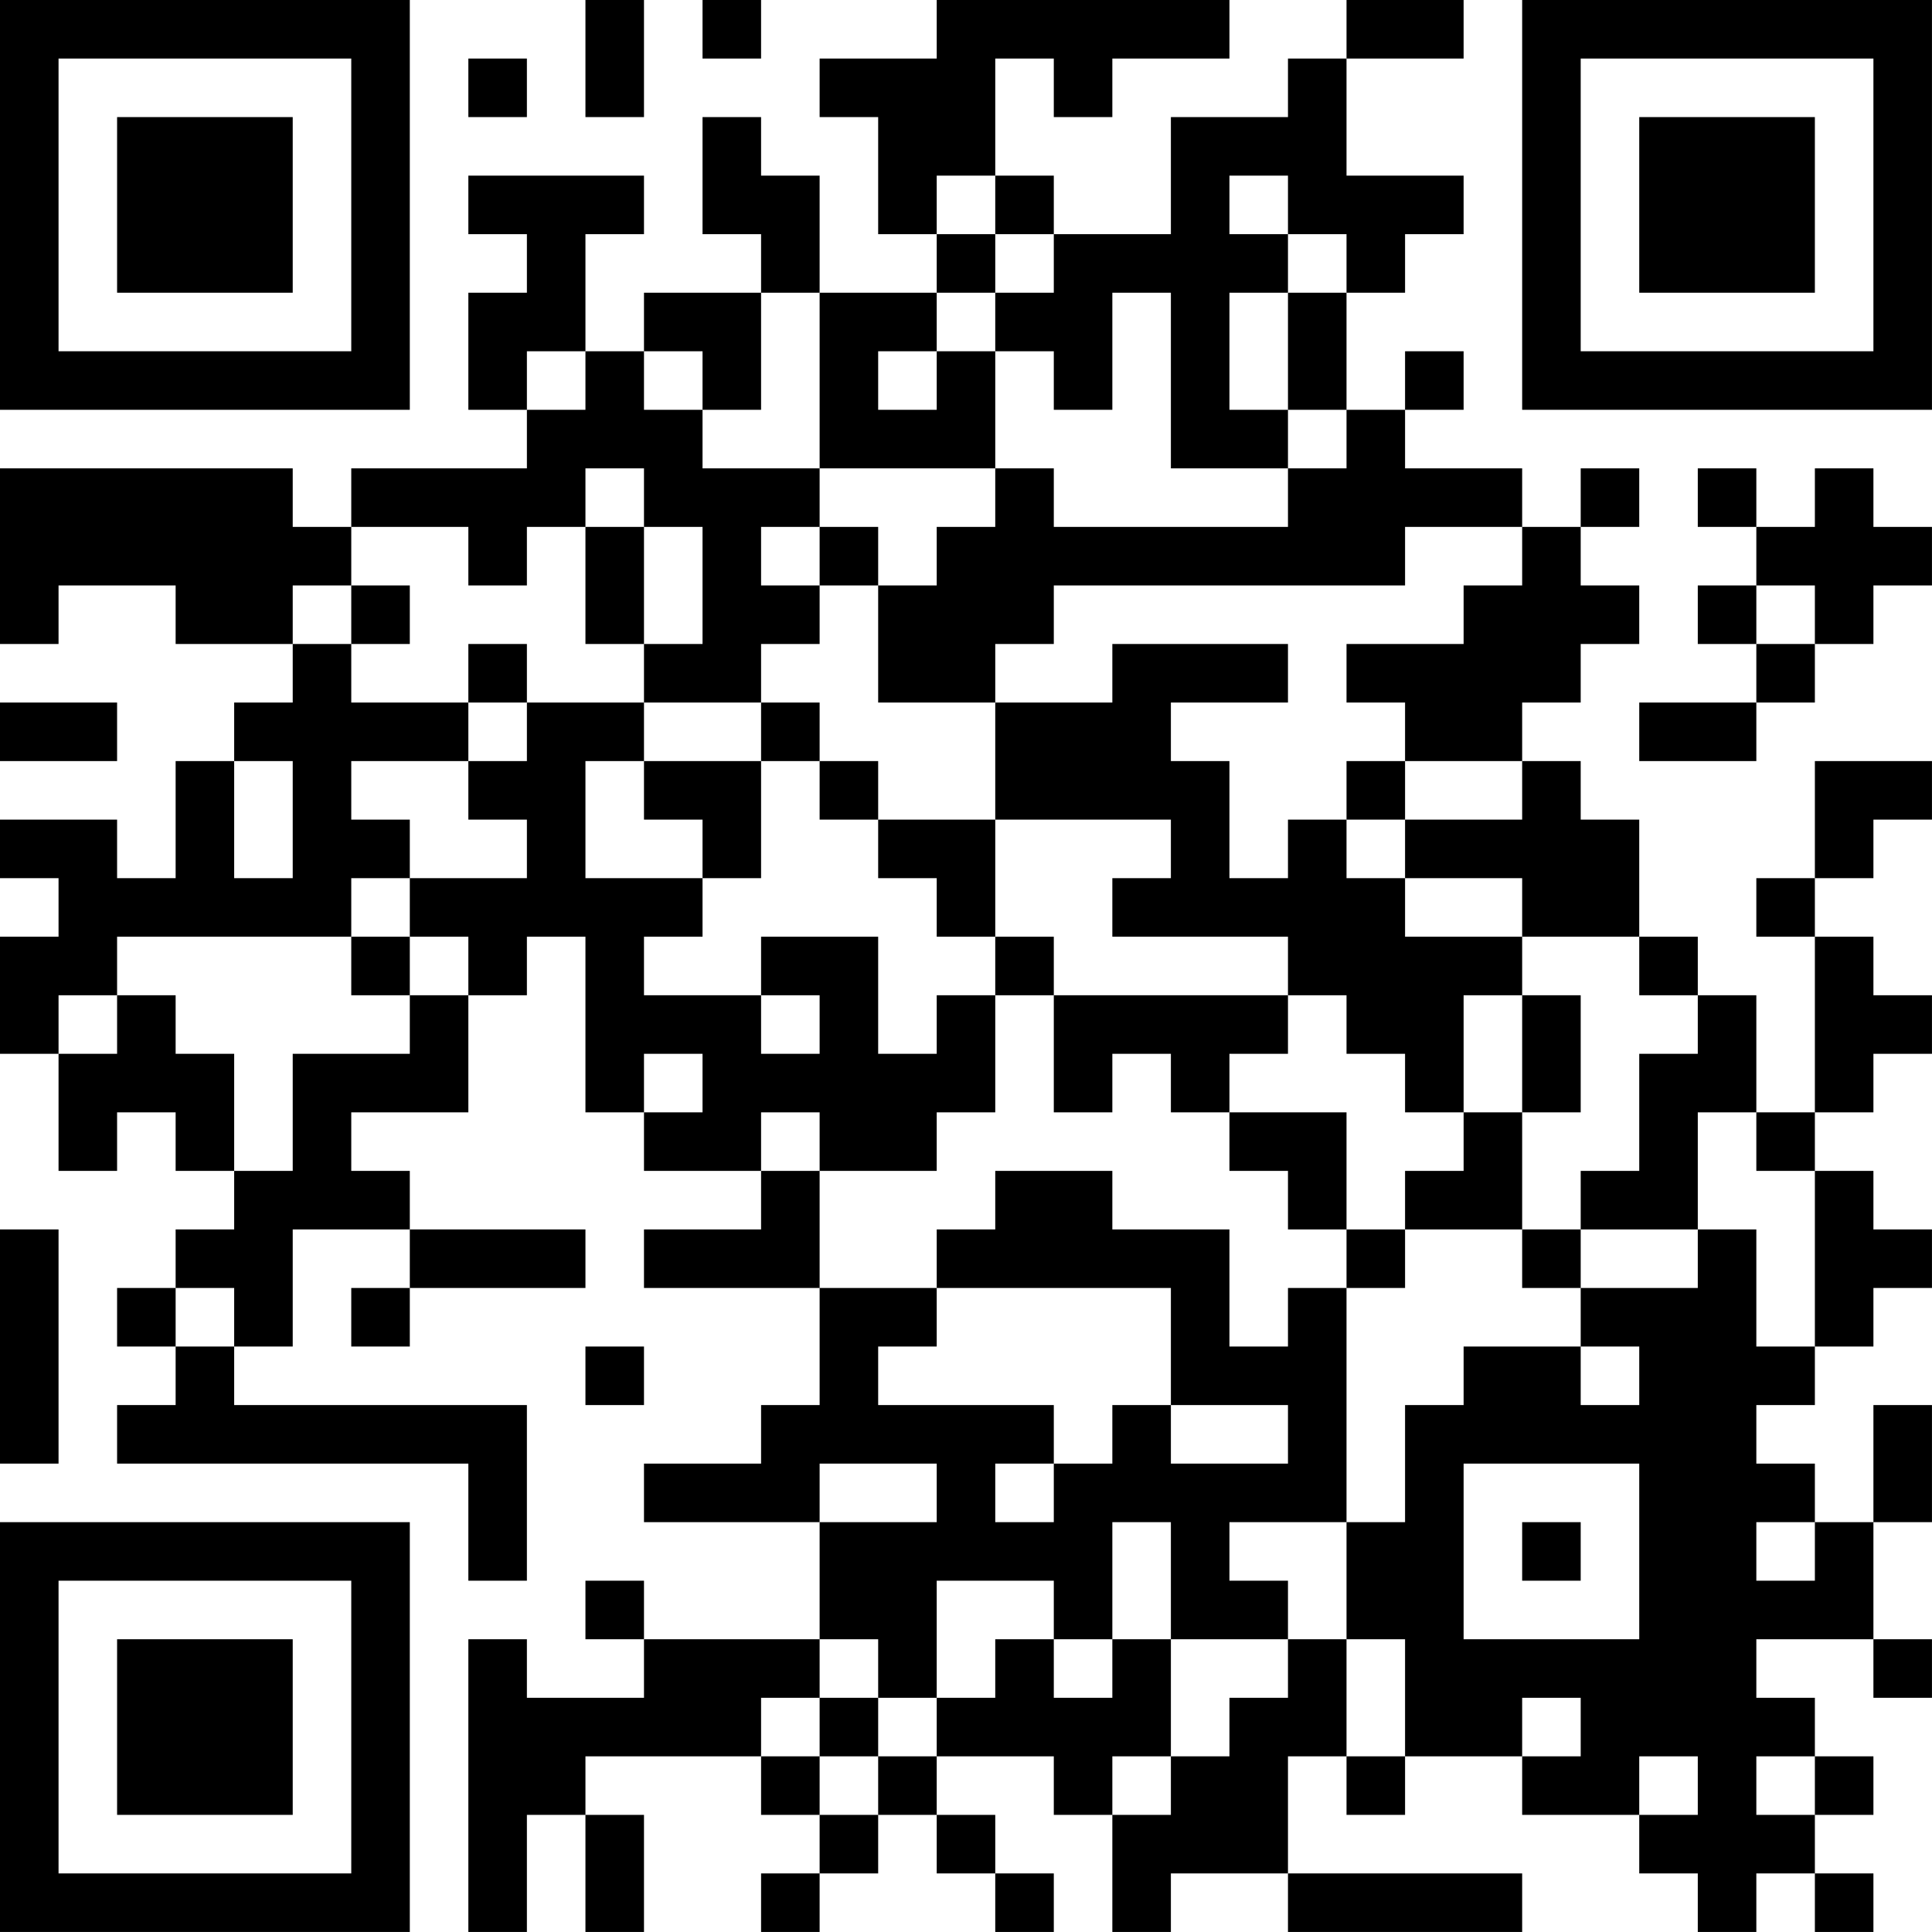 <?xml version="1.0" encoding="UTF-8"?>
<svg xmlns="http://www.w3.org/2000/svg" version="1.1" width="400" height="400" viewBox="0 0 400 400"><rect x="0" y="0" width="400" height="400" fill="#ffffff"/><g transform="scale(12.121)"><g transform="translate(0,0)"><path fill-rule="evenodd" d="M10 0L10 2L11 2L11 0ZM12 0L12 1L13 1L13 0ZM16 0L16 1L14 1L14 2L15 2L15 4L16 4L16 5L14 5L14 3L13 3L13 2L12 2L12 4L13 4L13 5L11 5L11 6L10 6L10 4L11 4L11 3L8 3L8 4L9 4L9 5L8 5L8 7L9 7L9 8L6 8L6 9L5 9L5 8L0 8L0 11L1 11L1 10L3 10L3 11L5 11L5 12L4 12L4 13L3 13L3 15L2 15L2 14L0 14L0 15L1 15L1 16L0 16L0 18L1 18L1 20L2 20L2 19L3 19L3 20L4 20L4 21L3 21L3 22L2 22L2 23L3 23L3 24L2 24L2 25L8 25L8 27L9 27L9 24L4 24L4 23L5 23L5 21L7 21L7 22L6 22L6 23L7 23L7 22L10 22L10 21L7 21L7 20L6 20L6 19L8 19L8 17L9 17L9 16L10 16L10 19L11 19L11 20L13 20L13 21L11 21L11 22L14 22L14 24L13 24L13 25L11 25L11 26L14 26L14 28L11 28L11 27L10 27L10 28L11 28L11 29L9 29L9 28L8 28L8 33L9 33L9 31L10 31L10 33L11 33L11 31L10 31L10 30L13 30L13 31L14 31L14 32L13 32L13 33L14 33L14 32L15 32L15 31L16 31L16 32L17 32L17 33L18 33L18 32L17 32L17 31L16 31L16 30L18 30L18 31L19 31L19 33L20 33L20 32L22 32L22 33L26 33L26 32L22 32L22 30L23 30L23 31L24 31L24 30L26 30L26 31L28 31L28 32L29 32L29 33L30 33L30 32L31 32L31 33L32 33L32 32L31 32L31 31L32 31L32 30L31 30L31 29L30 29L30 28L32 28L32 29L33 29L33 28L32 28L32 26L33 26L33 24L32 24L32 26L31 26L31 25L30 25L30 24L31 24L31 23L32 23L32 22L33 22L33 21L32 21L32 20L31 20L31 19L32 19L32 18L33 18L33 17L32 17L32 16L31 16L31 15L32 15L32 14L33 14L33 13L31 13L31 15L30 15L30 16L31 16L31 19L30 19L30 17L29 17L29 16L28 16L28 14L27 14L27 13L26 13L26 12L27 12L27 11L28 11L28 10L27 10L27 9L28 9L28 8L27 8L27 9L26 9L26 8L24 8L24 7L25 7L25 6L24 6L24 7L23 7L23 5L24 5L24 4L25 4L25 3L23 3L23 1L25 1L25 0L23 0L23 1L22 1L22 2L20 2L20 4L18 4L18 3L17 3L17 1L18 1L18 2L19 2L19 1L21 1L21 0ZM8 1L8 2L9 2L9 1ZM16 3L16 4L17 4L17 5L16 5L16 6L15 6L15 7L16 7L16 6L17 6L17 8L14 8L14 5L13 5L13 7L12 7L12 6L11 6L11 7L12 7L12 8L14 8L14 9L13 9L13 10L14 10L14 11L13 11L13 12L11 12L11 11L12 11L12 9L11 9L11 8L10 8L10 9L9 9L9 10L8 10L8 9L6 9L6 10L5 10L5 11L6 11L6 12L8 12L8 13L6 13L6 14L7 14L7 15L6 15L6 16L2 16L2 17L1 17L1 18L2 18L2 17L3 17L3 18L4 18L4 20L5 20L5 18L7 18L7 17L8 17L8 16L7 16L7 15L9 15L9 14L8 14L8 13L9 13L9 12L11 12L11 13L10 13L10 15L12 15L12 16L11 16L11 17L13 17L13 18L14 18L14 17L13 17L13 16L15 16L15 18L16 18L16 17L17 17L17 19L16 19L16 20L14 20L14 19L13 19L13 20L14 20L14 22L16 22L16 23L15 23L15 24L18 24L18 25L17 25L17 26L18 26L18 25L19 25L19 24L20 24L20 25L22 25L22 24L20 24L20 22L16 22L16 21L17 21L17 20L19 20L19 21L21 21L21 23L22 23L22 22L23 22L23 26L21 26L21 27L22 27L22 28L20 28L20 26L19 26L19 28L18 28L18 27L16 27L16 29L15 29L15 28L14 28L14 29L13 29L13 30L14 30L14 31L15 31L15 30L16 30L16 29L17 29L17 28L18 28L18 29L19 29L19 28L20 28L20 30L19 30L19 31L20 31L20 30L21 30L21 29L22 29L22 28L23 28L23 30L24 30L24 28L23 28L23 26L24 26L24 24L25 24L25 23L27 23L27 24L28 24L28 23L27 23L27 22L29 22L29 21L30 21L30 23L31 23L31 20L30 20L30 19L29 19L29 21L27 21L27 20L28 20L28 18L29 18L29 17L28 17L28 16L26 16L26 15L24 15L24 14L26 14L26 13L24 13L24 12L23 12L23 11L25 11L25 10L26 10L26 9L24 9L24 10L18 10L18 11L17 11L17 12L15 12L15 10L16 10L16 9L17 9L17 8L18 8L18 9L22 9L22 8L23 8L23 7L22 7L22 5L23 5L23 4L22 4L22 3L21 3L21 4L22 4L22 5L21 5L21 7L22 7L22 8L20 8L20 5L19 5L19 7L18 7L18 6L17 6L17 5L18 5L18 4L17 4L17 3ZM9 6L9 7L10 7L10 6ZM29 8L29 9L30 9L30 10L29 10L29 11L30 11L30 12L28 12L28 13L30 13L30 12L31 12L31 11L32 11L32 10L33 10L33 9L32 9L32 8L31 8L31 9L30 9L30 8ZM10 9L10 11L11 11L11 9ZM14 9L14 10L15 10L15 9ZM6 10L6 11L7 11L7 10ZM30 10L30 11L31 11L31 10ZM8 11L8 12L9 12L9 11ZM19 11L19 12L17 12L17 14L15 14L15 13L14 13L14 12L13 12L13 13L11 13L11 14L12 14L12 15L13 15L13 13L14 13L14 14L15 14L15 15L16 15L16 16L17 16L17 17L18 17L18 19L19 19L19 18L20 18L20 19L21 19L21 20L22 20L22 21L23 21L23 22L24 22L24 21L26 21L26 22L27 22L27 21L26 21L26 19L27 19L27 17L26 17L26 16L24 16L24 15L23 15L23 14L24 14L24 13L23 13L23 14L22 14L22 15L21 15L21 13L20 13L20 12L22 12L22 11ZM0 12L0 13L2 13L2 12ZM4 13L4 15L5 15L5 13ZM17 14L17 16L18 16L18 17L22 17L22 18L21 18L21 19L23 19L23 21L24 21L24 20L25 20L25 19L26 19L26 17L25 17L25 19L24 19L24 18L23 18L23 17L22 17L22 16L19 16L19 15L20 15L20 14ZM6 16L6 17L7 17L7 16ZM11 18L11 19L12 19L12 18ZM0 21L0 25L1 25L1 21ZM3 22L3 23L4 23L4 22ZM10 23L10 24L11 24L11 23ZM14 25L14 26L16 26L16 25ZM25 25L25 28L28 28L28 25ZM26 26L26 27L27 27L27 26ZM30 26L30 27L31 27L31 26ZM14 29L14 30L15 30L15 29ZM26 29L26 30L27 30L27 29ZM28 30L28 31L29 31L29 30ZM30 30L30 31L31 31L31 30ZM0 0L0 7L7 7L7 0ZM1 1L1 6L6 6L6 1ZM2 2L2 5L5 5L5 2ZM26 0L26 7L33 7L33 0ZM27 1L27 6L32 6L32 1ZM28 2L28 5L31 5L31 2ZM0 26L0 33L7 33L7 26ZM1 27L1 32L6 32L6 27ZM2 28L2 31L5 31L5 28Z" fill="#000000"/></g></g></svg>
